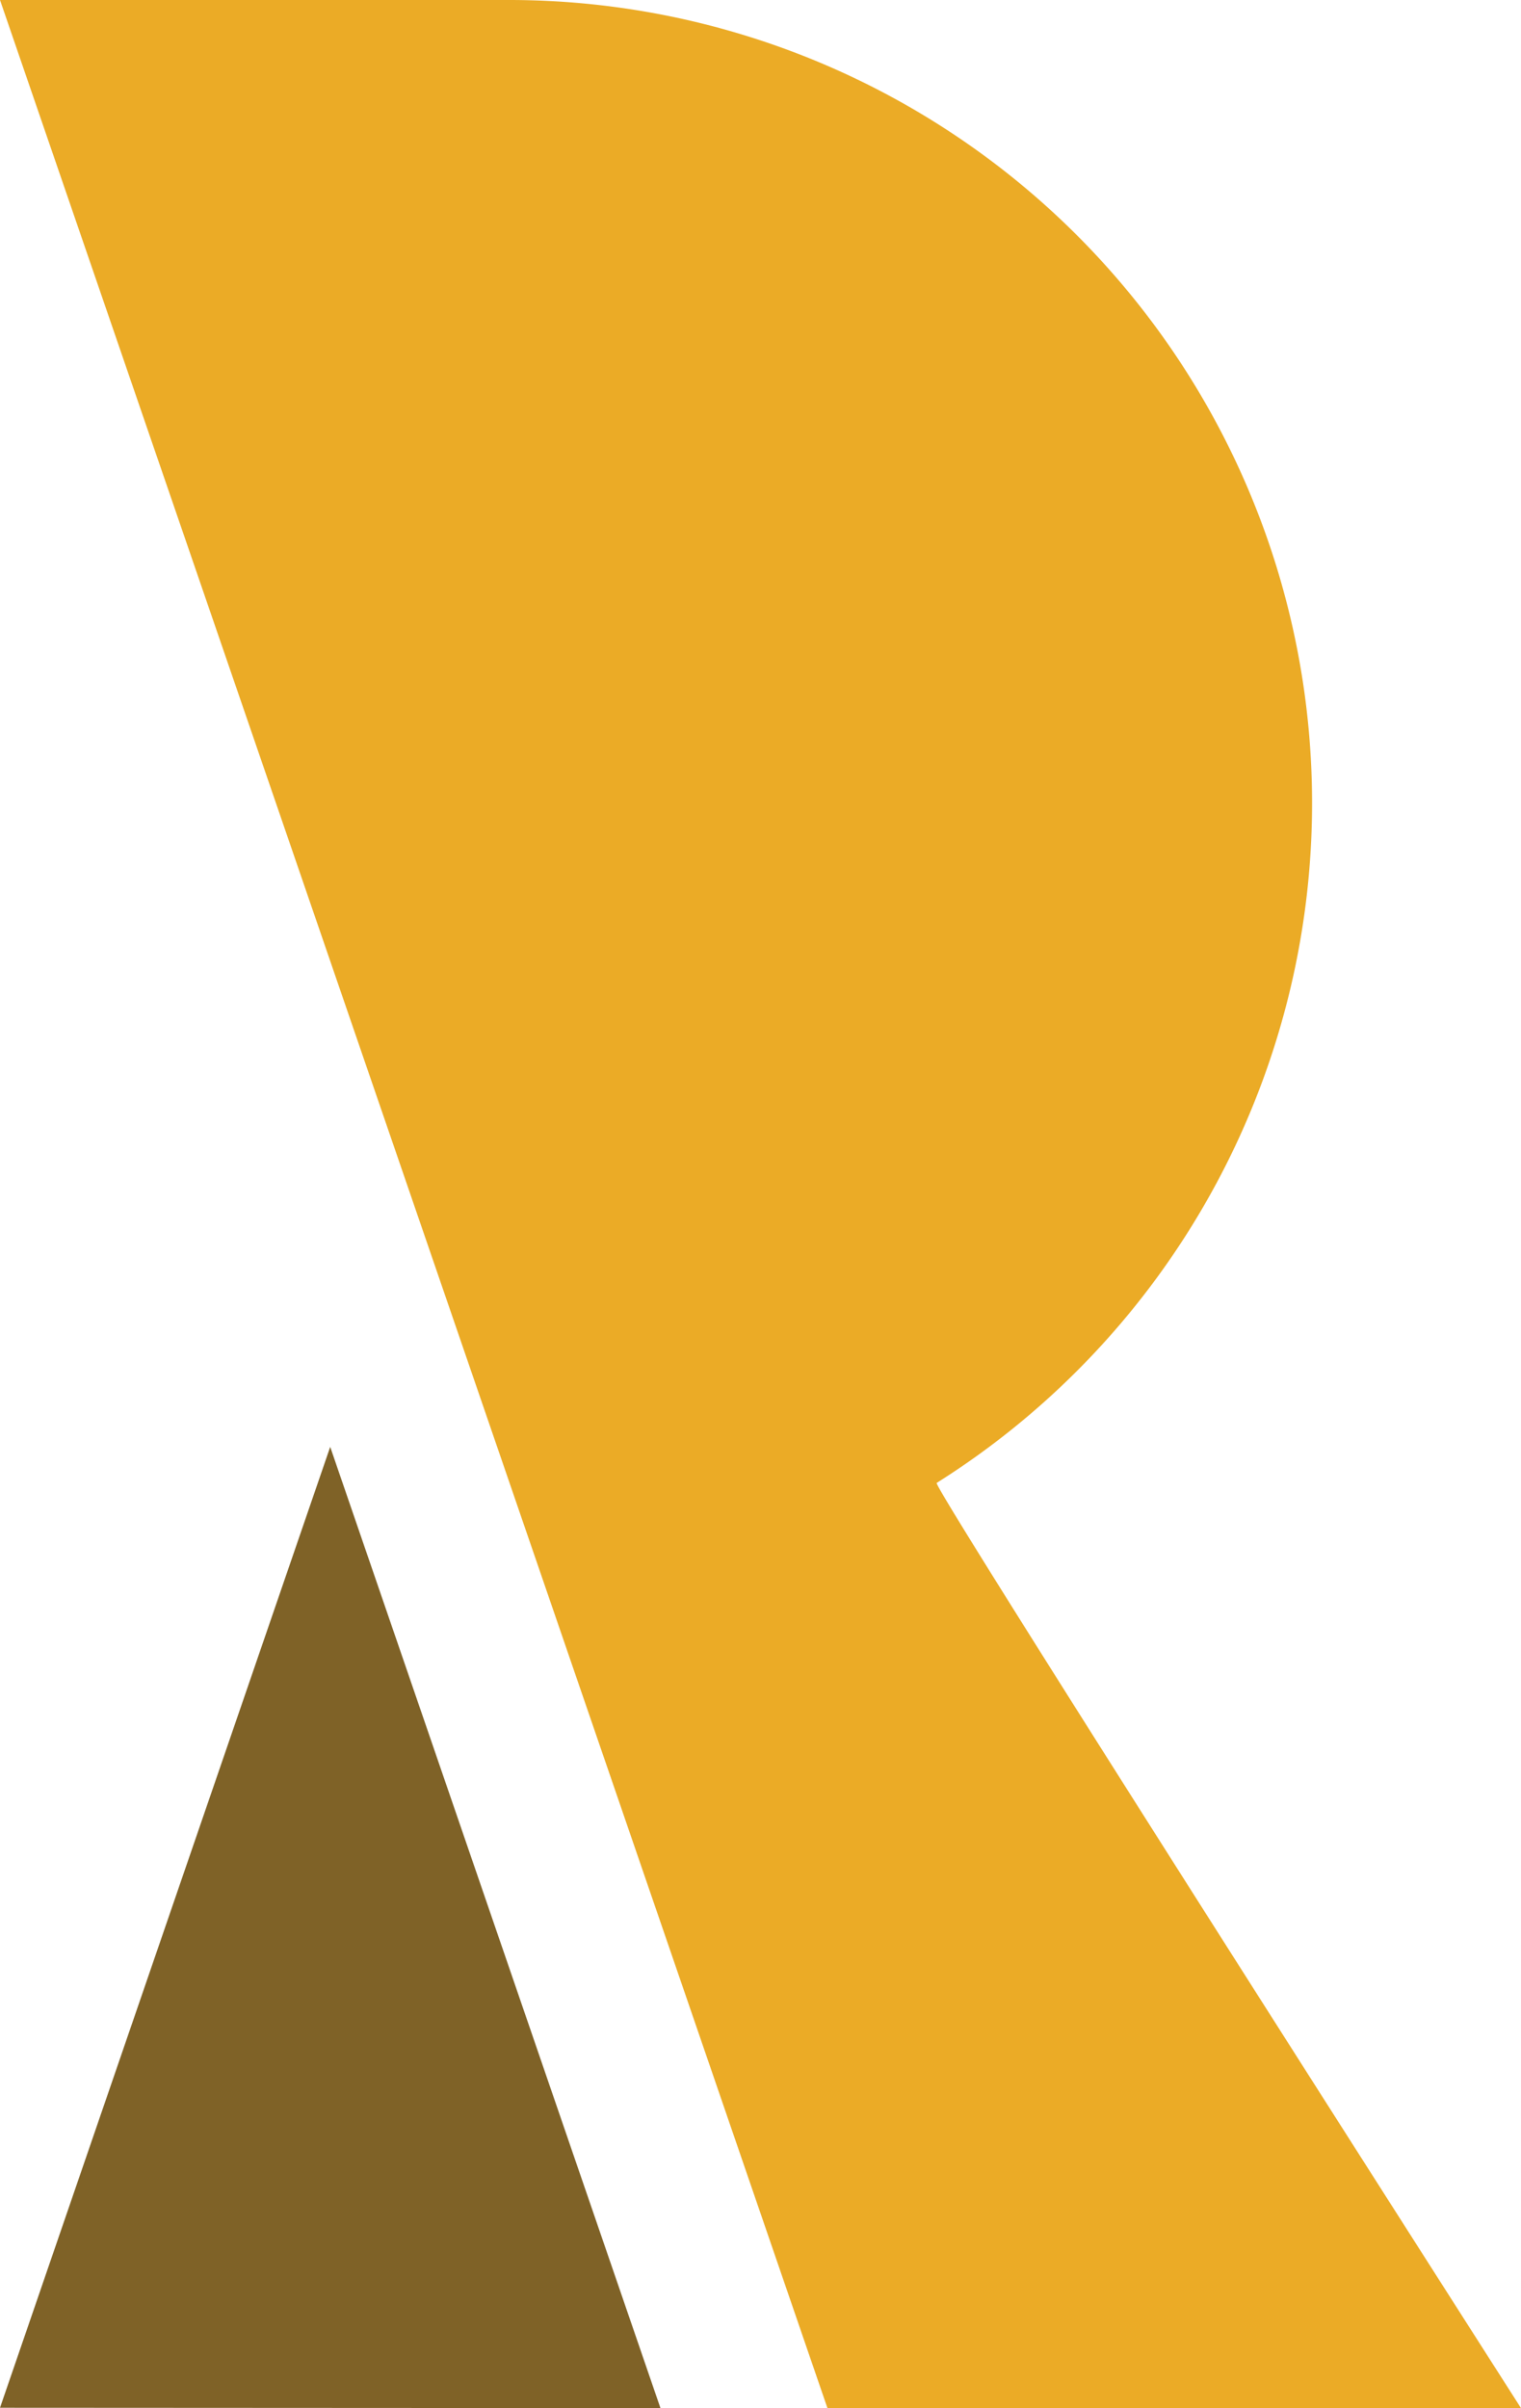 <svg xmlns="http://www.w3.org/2000/svg" viewBox="1657.975 4408 31.525 49.9">
  <defs>
    <style>
      .cls-1 {
        fill: #7f6227;
      }

      .cls-2 {
        fill: #ebab26;
      }
    </style>
  </defs>
  <g id="Group_59" data-name="Group 59" transform="translate(1657.975 4408)">
    <path id="Path_68" data-name="Path 68" class="cls-1" d="M6.844,839.3,0,859.211l13.689.007Z" transform="translate(0 -809.318)"/>
    <path id="Path_69" data-name="Path 69" class="cls-2" d="M19.415,30.728A16.642,16.642,0,0,0,10.552,0H0L17.15,49.9l14.375,0s-12.213-19.1-12.11-19.168"/>
  </g>
</svg>
